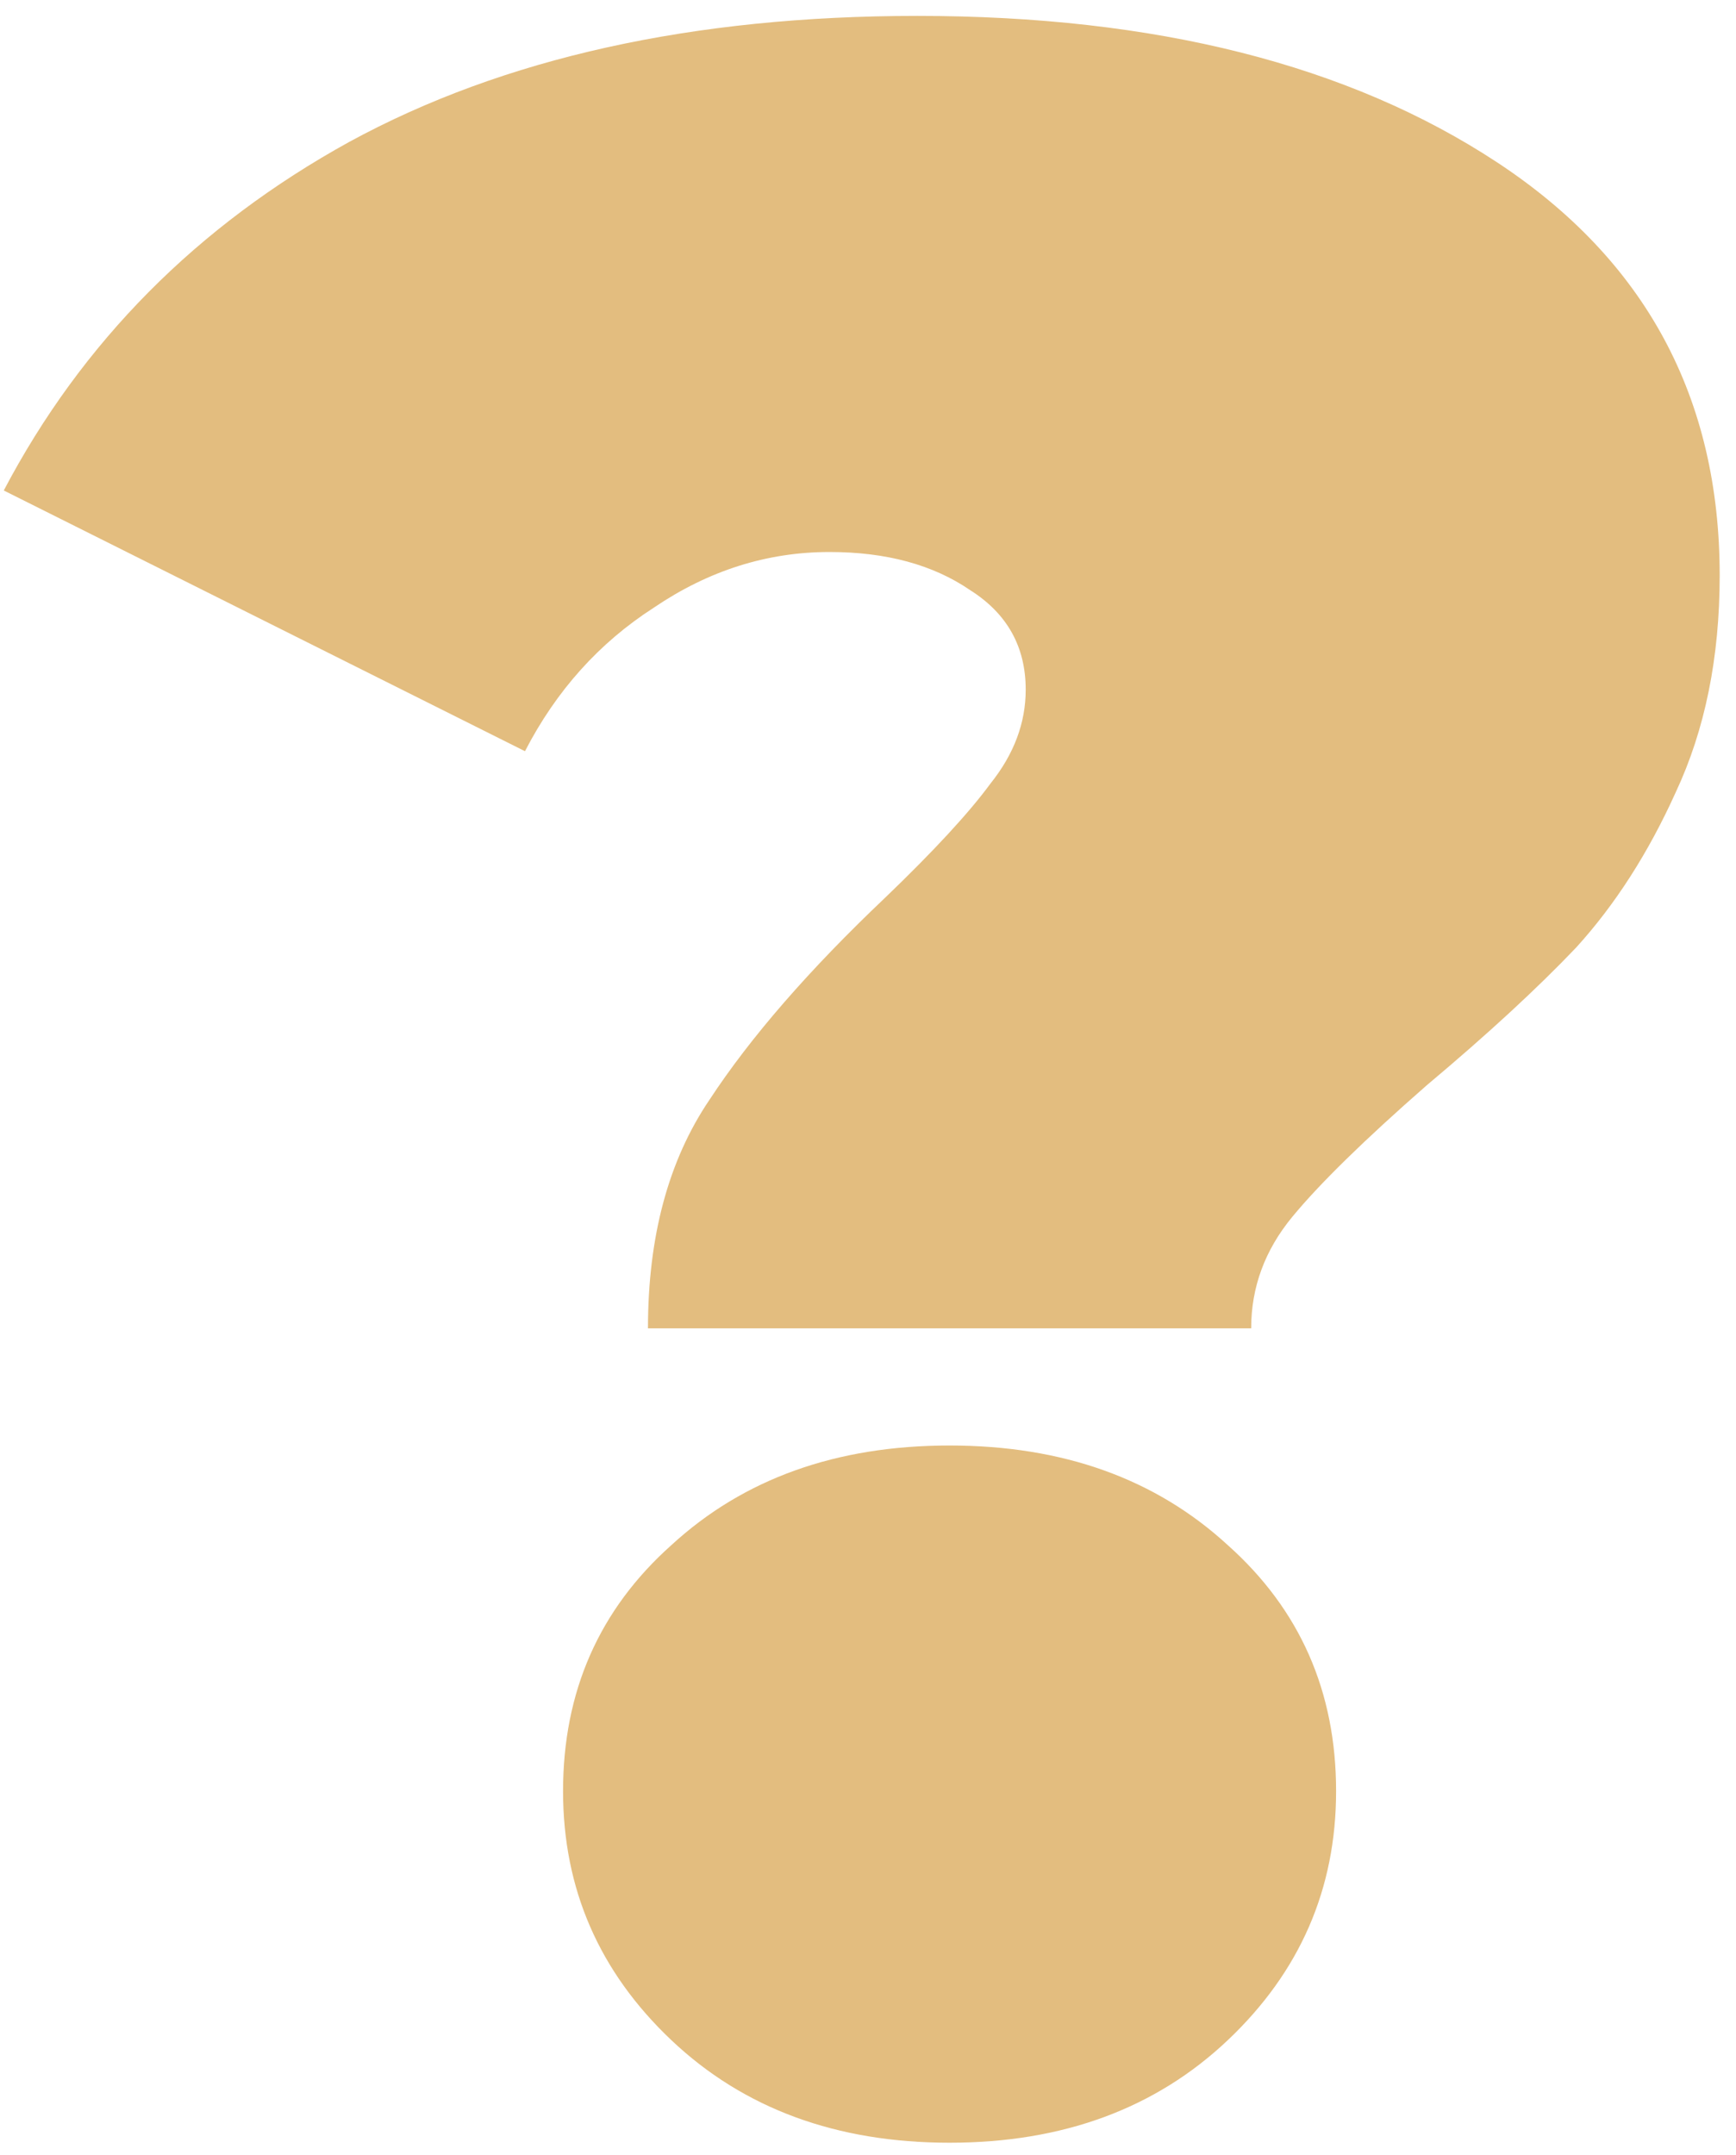 <?xml version="1.0" encoding="UTF-8"?> <svg xmlns="http://www.w3.org/2000/svg" width="83" height="103" viewBox="0 0 83 103" fill="none"> <path d="M30.98 63.48C30.98 59.093 31.96 55.453 33.92 52.56C35.88 49.573 38.68 46.353 42.32 42.9C44.653 40.66 46.333 38.84 47.36 37.44C48.48 36.04 49.04 34.547 49.04 32.96C49.04 30.907 48.153 29.32 46.38 28.2C44.607 26.987 42.367 26.38 39.66 26.38C36.673 26.38 33.873 27.267 31.26 29.04C28.647 30.72 26.593 33.007 25.1 35.9L0.18 23.44C3.913 16.347 9.42 10.793 16.7 6.78C24.073 2.767 33.127 0.76 43.86 0.76C55.247 0.76 64.487 3.093 71.58 7.76C78.673 12.427 82.22 19.007 82.22 27.5C82.22 31.42 81.52 34.873 80.12 37.86C78.813 40.753 77.227 43.227 75.36 45.28C73.493 47.24 71.113 49.433 68.22 51.86C65.233 54.473 63.087 56.573 61.78 58.16C60.473 59.747 59.82 61.52 59.82 63.48H30.98ZM45.4 102.4C39.987 102.4 35.553 100.767 32.1 97.5C28.647 94.233 26.92 90.267 26.92 85.6C26.92 80.84 28.647 76.92 32.1 73.84C35.553 70.667 39.987 69.08 45.4 69.08C50.813 69.08 55.247 70.667 58.7 73.84C62.153 76.92 63.88 80.84 63.88 85.6C63.88 90.267 62.153 94.233 58.7 97.5C55.247 100.767 50.813 102.4 45.4 102.4Z" fill="#E3BD7F"></path> </svg> 